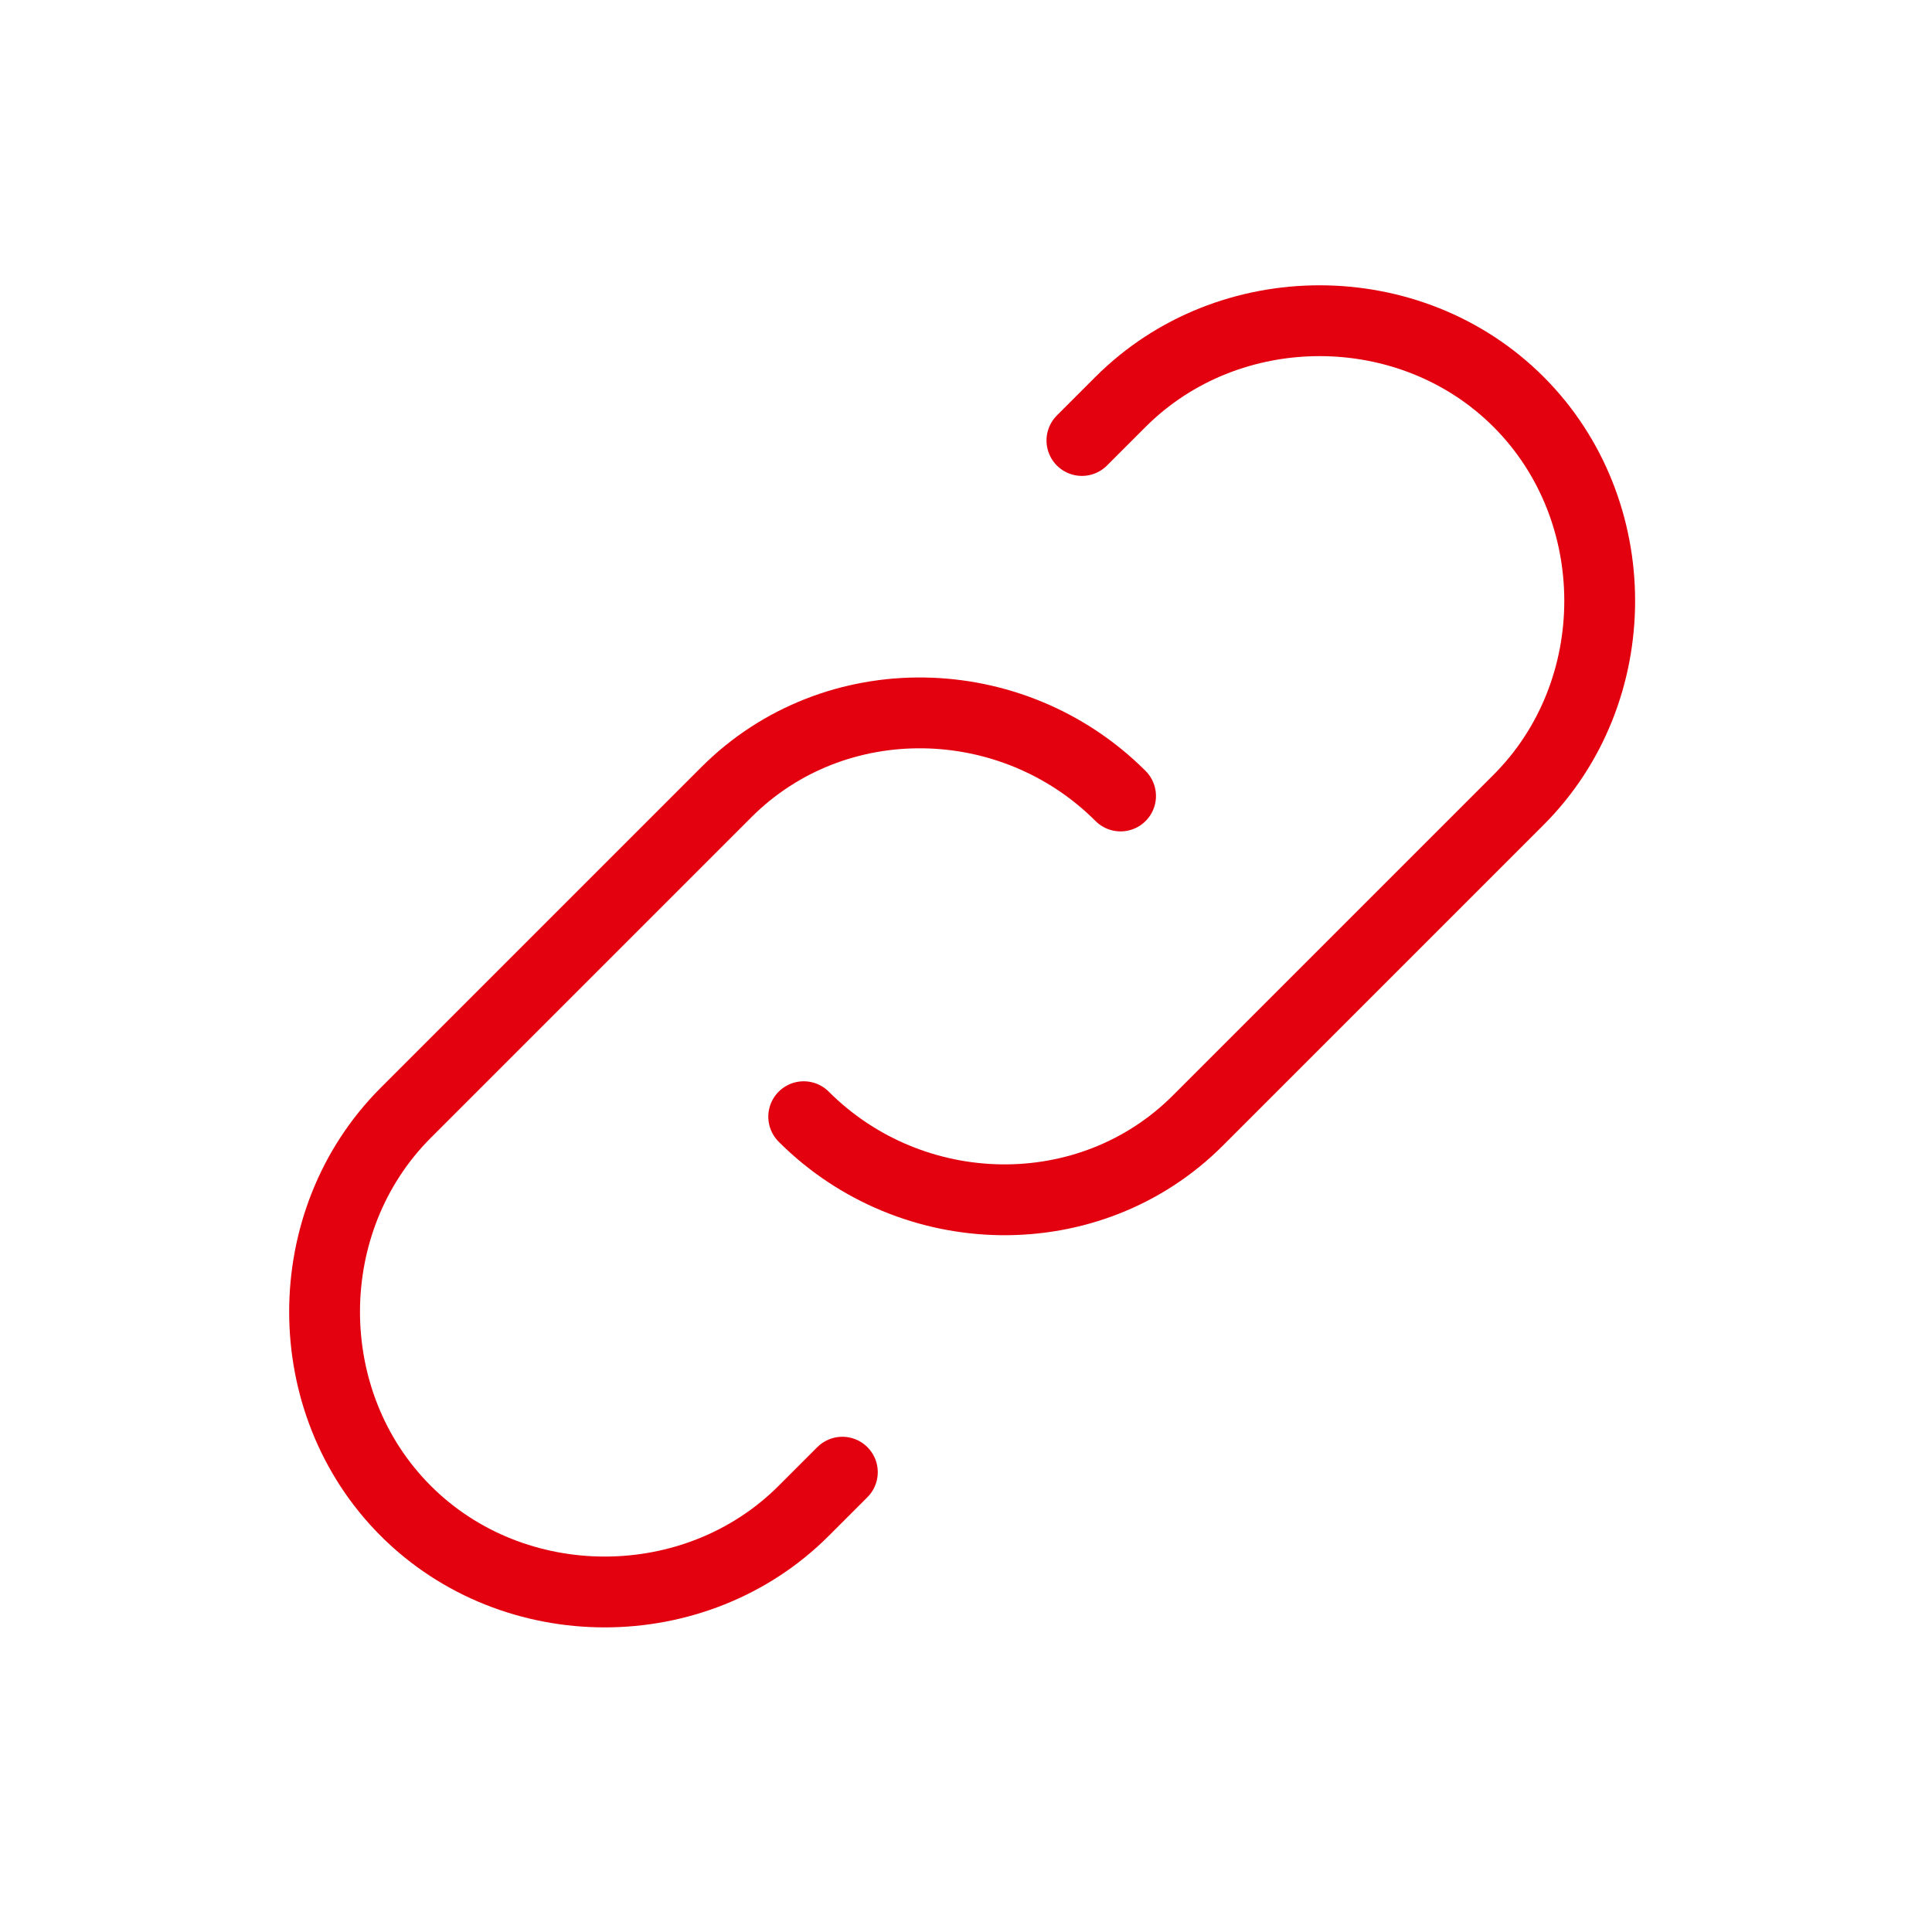 <?xml version="1.0" encoding="utf-8"?>
<!-- Generator: Adobe Illustrator 25.4.6, SVG Export Plug-In . SVG Version: 6.00 Build 0)  -->
<svg version="1.1" id="Ebene_1" xmlns="http://www.w3.org/2000/svg" xmlns:xlink="http://www.w3.org/1999/xlink" x="0px" y="0px"
	 viewBox="0 0 50 50" style="enable-background:new 0 0 50 50;" xml:space="preserve">
<style type="text/css">
	.st0{fill:none;}
	.st1{fill:none;stroke:#E3010F;stroke-width:1.833;stroke-linecap:round;stroke-linejoin:round;stroke-miterlimit:7.333;}
</style>
<path class="st0" d="M0.1,0h49.5v49.5H0.1V0z"/>
<path class="st1" d="M20.8,28.9c2.8,2.8,7.4,2.9,10.2,0.1c0,0,0.1-0.1,0.1-0.1l8.2-8.2c2.8-2.8,2.8-7.5,0-10.3
	c-2.8-2.8-7.5-2.8-10.3,0l-1,1"/>
<path class="st1" d="M29,20.6c-2.8-2.8-7.4-2.9-10.2-0.1c0,0-0.1,0.1-0.1,0.1l-8.2,8.2c-2.8,2.8-2.8,7.5,0,10.3
	c2.8,2.8,7.5,2.8,10.3,0l1-1"/>
</svg>
